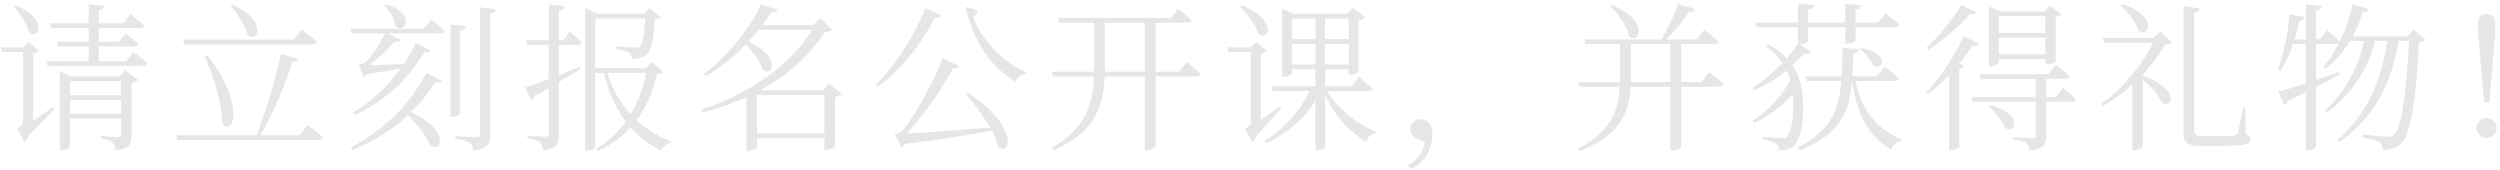 <?xml version="1.0" encoding="UTF-8"?> <svg xmlns="http://www.w3.org/2000/svg" width="471" height="32" viewBox="0 0 471 32" fill="none"> <path d="M2.54 1.16C3.68 2.45 5.15 4.55 5.54 6.17C7.52 7.55 9.05 3.47 2.9 0.98L2.54 1.16ZM6.23 10.1C6.8 9.98 7.19 9.74 7.31 9.53L5.33 7.88L4.37 8.93H0.11L0.38 9.8H4.34V23C4.34 23.54 4.19 23.75 3.26 24.23L4.58 26.66C4.85 26.51 5.24 26.15 5.39 25.58C7.46 23.57 9.29 21.53 10.22 20.57L9.98 20.18C8.66 21.11 7.37 22.01 6.23 22.76V10.1ZM13.19 21.44V18.8H22.82V21.44H13.19ZM22.82 15.29V17.93H13.19V15.29H22.82ZM22.52 14.39H13.37L11.27 13.43V28.28H11.6C12.41 28.28 13.19 27.8 13.19 27.59V22.34H22.82V25.25C22.82 25.67 22.7 25.82 22.19 25.82C21.62 25.82 18.98 25.64 18.98 25.64V26.12C20.18 26.27 20.81 26.51 21.2 26.84C21.59 27.17 21.74 27.68 21.8 28.31C24.44 28.04 24.77 27.08 24.77 25.49V15.68C25.37 15.53 25.85 15.29 26.03 15.05L23.54 13.22L22.52 14.39ZM23.78 11.54H18.62V8.75H25.31C25.73 8.75 26.03 8.6 26.09 8.27C25.13 7.43 23.66 6.32 23.66 6.32L22.34 7.88H18.62V5.3H26.36C26.81 5.3 27.08 5.15 27.17 4.82C26.15 3.89 24.59 2.66 24.59 2.66L23.18 4.4H18.62V1.91C19.31 1.79 19.55 1.55 19.61 1.13L16.7 0.83V4.4H9.41L9.65 5.3H16.7V7.88H10.7L10.94 8.75H16.7V11.54H8.69L8.93 12.41H26.99C27.38 12.41 27.65 12.26 27.74 11.93C26.78 11 25.16 9.77 25.16 9.77L23.78 11.54ZM43.43 1.07C44.69 2.51 46.22 4.85 46.64 6.62C48.77 8.21 50.39 3.77 43.79 0.86L43.43 1.07ZM58.91 8.36C59.33 8.36 59.66 8.21 59.72 7.88C58.64 6.89 56.9 5.57 56.9 5.57L55.37 7.46H34.46L34.73 8.36H58.91ZM38.54 10.58C40.1 14.12 41.9 19.43 41.9 23.39C44.3 25.82 45.89 18.8 39.05 10.43L38.54 10.58ZM56.45 25.49H49.1C51.53 21.2 53.84 15.65 55.1 11.69C55.79 11.72 56.12 11.48 56.24 11.12L52.94 10.16C51.98 14.72 50.12 20.93 48.32 25.49H33.17L33.41 26.36H60.02C60.44 26.36 60.77 26.21 60.86 25.88C59.78 24.89 57.98 23.57 57.98 23.57L56.45 25.49ZM72.41 1.07C73.37 2 74.39 3.65 74.51 5C76.49 6.53 78.32 2.36 72.74 0.83L72.41 1.07ZM66.38 28.31C70.4 26.63 73.88 24.47 76.88 21.68C78.5 23.33 80.39 25.61 81.05 27.41C83.33 28.91 84.71 24.44 77.45 21.11C79.13 19.49 80.66 17.63 81.98 15.53C82.7 15.65 83 15.56 83.24 15.23L80.33 13.73C76.91 20.27 71.96 24.62 66.11 27.8L66.38 28.31ZM79.88 5.42H66.05L66.29 6.32H72.53C71.75 7.97 70.1 10.79 68.72 11.81C68.48 11.99 67.61 12.11 67.61 12.11L68.45 14.51C68.72 14.42 68.99 14.24 69.23 13.97C71.57 13.61 73.82 13.19 75.5 12.89C73.07 16.31 70.01 19.04 66.5 21.23L66.8 21.74C72.41 19.04 76.79 15.14 79.97 9.77C80.66 9.89 80.93 9.8 81.14 9.47L78.32 8.12C77.66 9.53 76.88 10.88 76.04 12.08C73.58 12.2 71.21 12.26 69.53 12.29C71.24 11.06 73.19 9.23 74.33 7.85C75.02 7.97 75.41 7.73 75.5 7.46L73.16 6.32H83.03C83.42 6.32 83.69 6.17 83.78 5.84C82.85 4.91 81.26 3.68 81.26 3.68L79.88 5.42ZM86.69 5.75C87.47 5.66 87.74 5.36 87.8 4.94L84.86 4.61V22.04H85.22C85.91 22.04 86.69 21.65 86.69 21.38V5.75ZM90.41 1.37V25.22C90.41 25.73 90.23 25.88 89.66 25.88C89 25.88 85.79 25.64 85.79 25.64V26.12C87.2 26.3 88.01 26.54 88.46 26.9C88.88 27.2 89.06 27.74 89.15 28.34C92 28.04 92.33 27.05 92.33 25.43V2.54C93.05 2.45 93.35 2.15 93.44 1.73L90.41 1.37ZM106.16 7.58H105.29V2C106.01 1.91 106.31 1.61 106.4 1.19L103.37 0.83V7.58H99.11L99.35 8.48H103.37V14.9C101.45 15.65 99.86 16.22 98.99 16.49L100.07 18.89C100.37 18.77 100.61 18.5 100.67 18.14C101.63 17.6 102.53 17.09 103.37 16.61V25.16C103.37 25.61 103.22 25.76 102.68 25.76C102.14 25.76 99.35 25.55 99.35 25.55V26.03C100.58 26.21 101.3 26.45 101.69 26.84C102.08 27.14 102.2 27.68 102.29 28.34C104.99 28.04 105.29 27.05 105.29 25.37V15.47C106.88 14.51 108.26 13.67 109.34 13.01L109.19 12.59C107.87 13.13 106.52 13.67 105.29 14.18V8.48H108.8C109.19 8.48 109.49 8.33 109.58 8C108.77 7.13 107.36 5.96 107.36 5.96L106.16 7.58ZM121.76 13.73C121.19 16.52 120.26 19.16 118.82 21.53C116.84 19.37 115.34 16.76 114.44 13.73H121.76ZM122.84 11.66L121.67 12.83H112.16V3.47H121.55C121.37 6.47 121.07 8.33 120.59 8.78C120.35 8.93 120.11 8.99 119.66 8.99C119.09 8.99 117.14 8.84 116.09 8.75L116.06 9.26C117.02 9.41 118.1 9.62 118.52 9.92C118.91 10.19 119.03 10.61 119.03 11.09C120.08 11.09 121.07 10.85 121.73 10.37C122.69 9.59 123.17 7.4 123.35 3.65C123.95 3.56 124.31 3.44 124.49 3.23L122.36 1.49L121.31 2.57H112.52L110.24 1.46V28.4H110.54C111.5 28.4 112.16 27.89 112.16 27.71V13.73H113.78C114.62 17.39 116 20.42 117.92 22.91C116.51 24.89 114.65 26.63 112.34 28.01L112.64 28.46C115.19 27.29 117.2 25.76 118.82 23.99C120.41 25.79 122.36 27.26 124.58 28.37C124.91 27.5 125.57 27.02 126.38 26.96L126.47 26.66C124.01 25.7 121.79 24.38 119.93 22.64C121.88 20.06 123.02 17.09 123.8 13.97C124.46 13.91 124.73 13.85 124.97 13.58L122.84 11.66ZM142.61 25.16V17.87H155.33V25.16H142.61ZM156.14 15.77L155 17H143.24C148.55 14.12 152.63 10.34 155.42 6.02C156.23 5.96 156.56 5.9 156.8 5.63L154.58 3.44L153.11 4.76H143.6C144.23 3.89 144.86 3.05 145.37 2.21C146.15 2.3 146.39 2.18 146.51 1.85L143.39 0.86C141.2 5.45 136.85 10.88 132.65 13.91L133.01 14.3C135.65 12.83 138.26 10.67 140.51 8.36C141.8 9.71 143.33 11.63 143.72 13.19C145.7 14.63 147.2 10.58 140.99 7.85C141.65 7.1 142.31 6.38 142.91 5.63H152.99C149.03 12.17 141.29 17.63 132.14 20.66L132.41 21.17C135.38 20.42 138.11 19.43 140.63 18.32V28.4H140.99C141.95 28.4 142.61 27.86 142.61 27.68V26.03H155.33V28.25H155.63C156.32 28.25 157.28 27.74 157.31 27.56V18.29C157.94 18.17 158.42 17.9 158.6 17.66L156.14 15.77ZM174.35 1.55C172.04 7.28 168.32 12.77 164.99 16.01L165.38 16.34C169.4 13.46 173.3 8.81 176.12 3.32C176.75 3.44 177.14 3.2 177.29 2.87L174.35 1.55ZM181.94 17.72C183.44 19.4 185.21 21.74 186.53 24.02C180.38 24.56 174.38 25.01 170.84 25.13C174.08 21.68 177.68 16.46 179.48 12.95C180.14 13.01 180.56 12.77 180.71 12.47L177.59 10.94C176.24 14.78 172.49 21.71 169.91 24.77C169.64 25.04 168.56 25.22 168.56 25.22L169.85 27.77C170.09 27.65 170.3 27.44 170.48 27.11C177.14 26.33 182.81 25.37 186.86 24.59C187.4 25.7 187.85 26.78 188.09 27.71C190.55 29.6 191.9 23.66 182.36 17.48L181.94 17.72ZM182.24 1.31L181.94 1.49C183.59 8.03 186.53 12.53 191.33 15.38C191.66 14.66 192.38 14.03 193.25 13.94L193.31 13.61C188.54 11.57 185.09 7.49 183.35 3.29C183.77 2.78 184.1 2.36 184.28 1.97L182.24 1.31ZM208.16 13.52V12.89V4.28H215.69V13.52H208.16ZM222.2 13.52H217.7V4.28H223.76C224.15 4.28 224.42 4.13 224.51 3.8C223.55 2.87 221.96 1.64 221.96 1.64L220.58 3.38H199.34L199.61 4.28H206.15V12.95V13.52H198.14L198.41 14.39H206.12C205.91 19.76 204.44 24.23 198.17 27.86L198.5 28.25C206.24 25.07 207.89 19.94 208.13 14.39H215.69V28.25H216.02C217.04 28.25 217.7 27.77 217.7 27.59V14.39H225.35C225.77 14.39 226.07 14.24 226.16 13.91C225.17 12.98 223.61 11.66 223.61 11.66L222.2 13.52ZM233.57 1.19C234.86 2.54 236.63 4.79 237.14 6.47C239.24 7.82 240.62 3.62 233.9 0.98L233.57 1.19ZM241.1 20.03C239.87 20.93 238.64 21.86 237.53 22.61V10.1C238.1 9.98 238.49 9.74 238.61 9.53L236.63 7.88L235.67 8.93H231.17L231.44 9.8H235.64V23.03C235.64 23.54 235.49 23.75 234.56 24.23L235.88 26.66C236.18 26.51 236.57 26.09 236.72 25.52C238.73 23.42 240.5 21.38 241.37 20.42L241.1 20.03ZM243.38 8.27H247.85V12.14H243.38V8.27ZM247.85 3.5V7.37H243.38V3.5H247.85ZM254.09 3.5V7.37H249.62V3.5H254.09ZM249.62 12.14V8.27H254.09V12.14H249.62ZM257.75 17.15C258.17 17.15 258.47 17 258.56 16.67C257.57 15.74 256.01 14.48 256.01 14.48L254.66 16.25H249.65V13.04H254.09V14.09H254.36C254.99 14.09 255.92 13.67 255.95 13.49V3.89C256.55 3.74 257.03 3.5 257.21 3.26L254.87 1.43L253.79 2.6H243.77L241.55 1.67V14.48H241.85C242.78 14.48 243.38 13.97 243.38 13.82V13.04H247.82V16.25H239.54L239.78 17.15H246.71C244.97 20.84 242.06 24.17 238.25 26.54L238.61 27.02C242.54 25.07 245.72 22.34 247.82 19.01V28.28H248.15C249.08 28.28 249.65 27.83 249.65 27.68V17.87C251.42 21.8 254.27 24.89 257.42 26.72C257.66 25.79 258.32 25.22 259.1 25.1L259.13 24.77C255.68 23.45 252.05 20.54 250.04 17.15H257.75ZM265.76 31.88C268.88 30.38 269.87 27.5 269.87 25.28C269.87 23.66 269.06 22.46 267.65 22.46C266.42 22.46 265.7 23.33 265.7 24.29C265.7 25.82 267.17 26.33 268.4 26.78C268.28 28.07 267.59 29.84 265.28 31.13L265.76 31.88ZM303.38 1.19C304.85 2.6 306.62 4.97 306.95 6.92C309.05 8.42 310.58 3.77 303.74 0.95L303.38 1.19ZM307.25 15.47V14.87V8.3H314.72V15.47H307.25ZM320.51 15.47H316.73V8.3H323C323.42 8.3 323.72 8.15 323.81 7.82C322.76 6.89 321.08 5.6 321.08 5.6L319.61 7.43H313.94C315.56 5.84 317.21 3.83 318.2 2.24C318.86 2.27 319.22 2.03 319.37 1.67L316.16 0.77C315.44 2.75 314.21 5.48 313.04 7.43H298.49L298.76 8.3H305.21V14.93V15.47H297.38L297.62 16.34H305.18C304.94 20.87 303.41 24.83 297.32 28.01L297.59 28.43C305.27 25.58 306.95 21.08 307.22 16.34H314.72V28.34H315.02C316.07 28.34 316.73 27.83 316.73 27.71V16.34H323.99C324.41 16.34 324.68 16.19 324.74 15.86C323.72 14.87 322.01 13.58 322.01 13.58L320.51 15.47ZM339.08 8.3C339.8 8.3 340.64 8 340.64 7.73V5.12H347.66V8.21H347.96C348.89 8.18 349.58 7.82 349.58 7.61V5.12H357.05C357.47 5.12 357.77 4.97 357.83 4.64C356.9 3.74 355.25 2.45 355.25 2.45L353.84 4.25H349.58V1.79C350.33 1.7 350.6 1.4 350.63 0.98L347.66 0.68V4.25H340.64V1.79C341.42 1.7 341.66 1.4 341.72 0.98L338.75 0.68V4.25H330.62L330.83 5.12H338.75V8.24C338.09 9.17 337.4 10.1 336.62 11C335.72 10.01 334.58 9.11 333.11 8.33L332.69 8.72C334.07 9.74 335.06 10.79 335.81 11.87C333.95 13.82 331.94 15.5 330.17 16.58L330.5 17.03C332.51 16.16 334.64 14.87 336.62 13.25C336.92 13.82 337.13 14.45 337.31 15.11C335.75 18.14 332.96 20.99 330.2 22.76L330.44 23.21C333.17 21.92 335.87 19.88 337.79 17.75C337.82 18.41 337.85 19.04 337.85 19.7C337.85 22.19 337.55 24.68 336.8 25.64C336.62 25.94 336.38 26.03 335.96 26.03C334.76 26.03 332.18 25.79 332.18 25.79V26.27C333.23 26.45 334.13 26.78 334.55 27.05C334.94 27.26 335.12 27.65 335.12 28.31C336.59 28.31 337.58 28.01 338.15 27.29C339.41 25.73 339.77 22.67 339.71 19.73C339.68 17 339.17 14.48 337.7 12.29C338.45 11.6 339.23 10.85 339.89 10.04C340.52 10.25 340.97 10.07 341.15 9.8L339.08 8.3ZM350.42 9.26C351.35 10.01 352.55 11.3 352.91 12.32C354.71 13.46 356.24 10.13 350.72 9.02L350.42 9.26ZM356.93 15.26C357.35 15.26 357.68 15.11 357.77 14.78C356.75 13.82 355.1 12.53 355.1 12.53L353.63 14.39H348.98C349.07 13.07 349.1 11.63 349.16 10.13C349.85 10.04 350.18 9.71 350.24 9.26L347.12 8.99C347.09 10.97 347.06 12.77 346.97 14.39H340.13L340.37 15.26H346.91C346.43 20.93 344.78 24.71 338.72 27.77L339.11 28.31C346.64 25.34 348.38 21.32 348.92 15.26H348.95C349.85 21.62 352.01 25.64 356.3 28.22C356.63 27.23 357.32 26.66 358.19 26.54L358.25 26.24C353.66 24.35 350.69 20.78 349.55 15.26H356.93ZM385.34 3.05V6.2H376.58V3.05H385.34ZM376.58 10.22V7.1H385.34V10.22H376.58ZM376.58 11.12H385.34V12.14H385.67C386.54 12.14 387.29 11.72 387.29 11.6V3.2C387.89 3.08 388.19 2.9 388.4 2.69L386.21 1.04L385.25 2.18H376.94L374.72 1.25V12.44H375.02C375.98 12.44 376.58 12.02 376.58 11.9V11.12ZM369.5 0.89C368.18 3.23 365.48 6.71 362.96 8.99L363.32 9.35C366.32 7.49 369.44 4.67 371.12 2.63C371.81 2.78 372.05 2.66 372.26 2.33L369.5 0.89ZM369.95 6.83C368.57 9.89 365.78 14.42 362.93 17.39L363.26 17.72C364.64 16.7 365.99 15.44 367.22 14.18V28.31H367.61C368.33 28.31 369.11 27.8 369.14 27.65V12.92C369.65 12.83 369.95 12.65 370.04 12.38L369.11 12.02C370.13 10.79 370.97 9.59 371.63 8.57C372.35 8.69 372.62 8.57 372.8 8.24L369.95 6.83ZM374.69 20.06C375.8 21.05 377.27 22.76 377.72 24.11C379.76 25.37 381.23 21.32 374.99 19.82L374.69 20.06ZM387.26 18.29H385.52V14.84H389.12C389.51 14.84 389.81 14.69 389.9 14.36C388.91 13.43 387.32 12.2 387.32 12.2L385.94 13.97H372.92L373.16 14.84H383.54V18.29H371.45L371.69 19.16H383.54V25.46C383.54 25.88 383.42 26.03 382.85 26.03C382.25 26.03 379.22 25.82 379.22 25.82V26.27C380.57 26.45 381.35 26.66 381.8 26.99C382.16 27.29 382.34 27.8 382.37 28.4C385.13 28.13 385.52 27.05 385.52 25.49V19.16H390.32C390.74 19.16 391.01 19.01 391.1 18.68C390.17 17.78 388.64 16.55 388.64 16.55L387.26 18.29ZM399.59 1.04C400.85 2.24 402.5 4.28 402.95 5.87C405.02 7.22 406.46 2.96 399.92 0.8L399.59 1.04ZM407.03 5.93L405.68 7.16H396.14L396.41 8.06H405.65C403.76 12.05 399.74 16.85 395.81 19.64L396.17 20C398.06 18.92 399.98 17.51 401.72 15.95V28.31H402.05C403.01 28.31 403.7 27.74 403.7 27.56V14.96C405.14 16.19 406.76 17.93 407.33 19.37C409.43 20.63 410.63 16.52 403.7 14.33V14.03C405.44 12.17 406.88 10.25 407.87 8.39C408.62 8.36 409.01 8.3 409.25 8.06L407.03 5.93ZM422.96 20.36H422.57C422.18 22.49 421.76 24.59 421.52 25.13C421.4 25.4 421.22 25.52 420.89 25.55C420.41 25.61 419.39 25.64 417.95 25.64H414.95C413.6 25.64 413.36 25.31 413.36 24.53V2.39C414.11 2.27 414.38 1.94 414.44 1.55L411.38 1.19V25.01C411.38 26.87 412.13 27.5 414.62 27.5H417.89C422.84 27.5 424.01 27.2 424.01 26.21C424.01 25.82 423.8 25.58 423.08 25.31L422.96 20.36ZM454.67 5.54L453.56 6.86H443.21C443.96 5.48 444.62 3.98 445.13 2.33C445.79 2.33 446.15 2.09 446.3 1.7L443.24 0.8C442.7 3.35 441.86 5.75 440.84 7.85V7.82C439.94 6.92 438.47 5.66 438.47 5.66L437.12 7.4H436.34V2C437.06 1.88 437.3 1.58 437.39 1.16L434.42 0.8V7.4H432.29C432.65 6.26 432.92 5.09 433.16 3.92C433.79 3.89 434.09 3.59 434.21 3.2L431.36 2.66C431.06 6.41 430.22 10.28 429.17 13.01L429.62 13.28C430.58 11.93 431.39 10.19 432.02 8.3H434.42V15.71C432.17 16.46 430.28 17.03 429.23 17.27L430.37 19.79C430.67 19.67 430.91 19.4 431 19.04C432.23 18.44 433.37 17.87 434.42 17.36V28.31H434.81C435.53 28.31 436.34 27.86 436.34 27.59V16.37C438.08 15.47 439.55 14.69 440.78 14.06L440.63 13.61C439.16 14.12 437.72 14.6 436.34 15.08V8.3H440.06C440.39 8.3 440.6 8.21 440.75 8.03C439.85 9.8 438.83 11.36 437.72 12.59L438.14 12.92C439.91 11.6 441.47 9.86 442.73 7.7H445.4C444.35 12.59 441.77 17.42 438.02 20.84L438.35 21.23C442.94 17.96 446.03 13.16 447.5 7.7H449.75C448.82 14.93 445.91 21.59 440.36 26.39L440.69 26.78C447.38 22.25 450.59 15.53 451.91 7.7H453.86C453.41 17 452.48 24.08 451.13 25.28C450.68 25.64 450.41 25.76 449.72 25.76C449.03 25.76 446.6 25.52 445.13 25.34L445.1 25.91C446.39 26.09 447.83 26.45 448.31 26.81C448.76 27.08 448.91 27.65 448.91 28.25C450.38 28.28 451.67 27.83 452.57 26.81C454.22 25.01 455.3 17.93 455.72 7.97C456.38 7.88 456.74 7.73 456.98 7.46L454.67 5.54ZM468.5 25.97C469.61 25.97 470.39 25.13 470.39 24.11C470.39 23.09 469.61 22.25 468.5 22.25C467.39 22.25 466.61 23.09 466.61 24.11C466.61 25.13 467.39 25.97 468.5 25.97ZM468.5 2.66C467.45 2.66 466.85 3.26 466.85 4.7C466.85 6.35 467.09 9.02 467.6 14.42L467.99 19.28H469.01L469.4 14.42C469.91 9.05 470.15 6.35 470.15 4.67C470.15 3.26 469.55 2.66 468.5 2.66Z" fill="#E6E6E6"></path> </svg> 